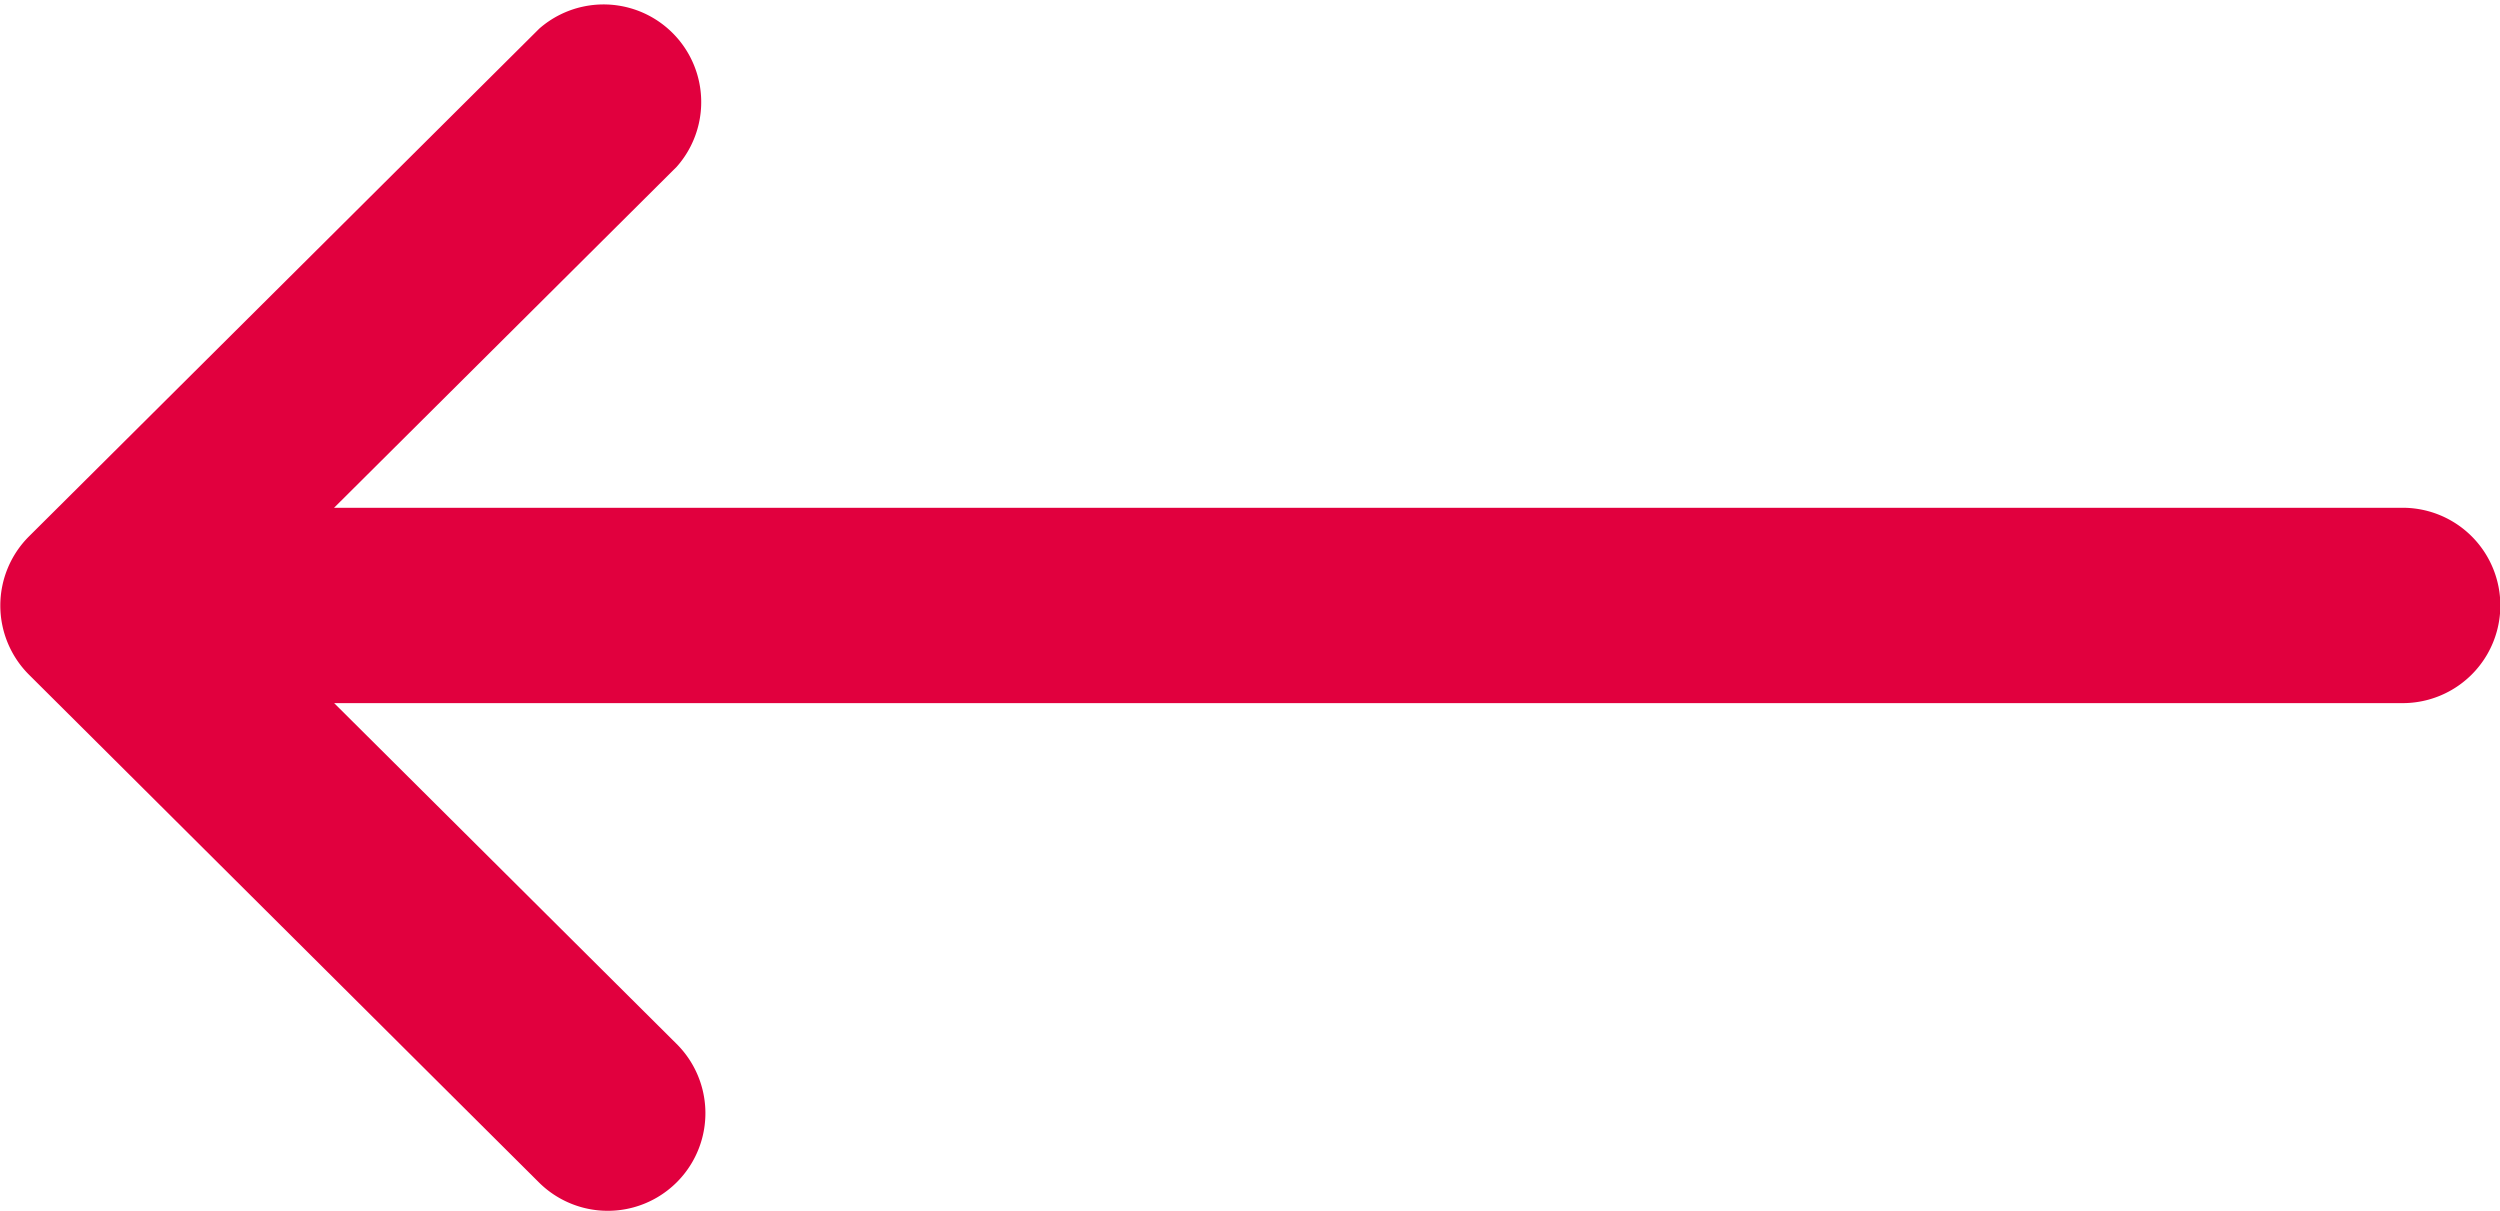 <svg id="Group_58882" data-name="Group 58882" xmlns="http://www.w3.org/2000/svg" width="25.863" height="12.527" viewBox="0 0 25.863 12.527">
  <g id="Group_58881" data-name="Group 58881" transform="translate(0 0)">
    <path id="Path_131077" data-name="Path 131077" d="M.3,137.549h0l5.279-5.253A1.01,1.01,0,0,1,7,133.726l-3.544,3.527h21.4a1.01,1.01,0,0,1,0,2.021H3.457L7,142.8a1.01,1.01,0,0,1-1.425,1.432L.3,138.98h0A1.011,1.011,0,0,1,.3,137.549Z" transform="translate(0 -132)" fill="#e1003e"/>
  </g>
</svg>
